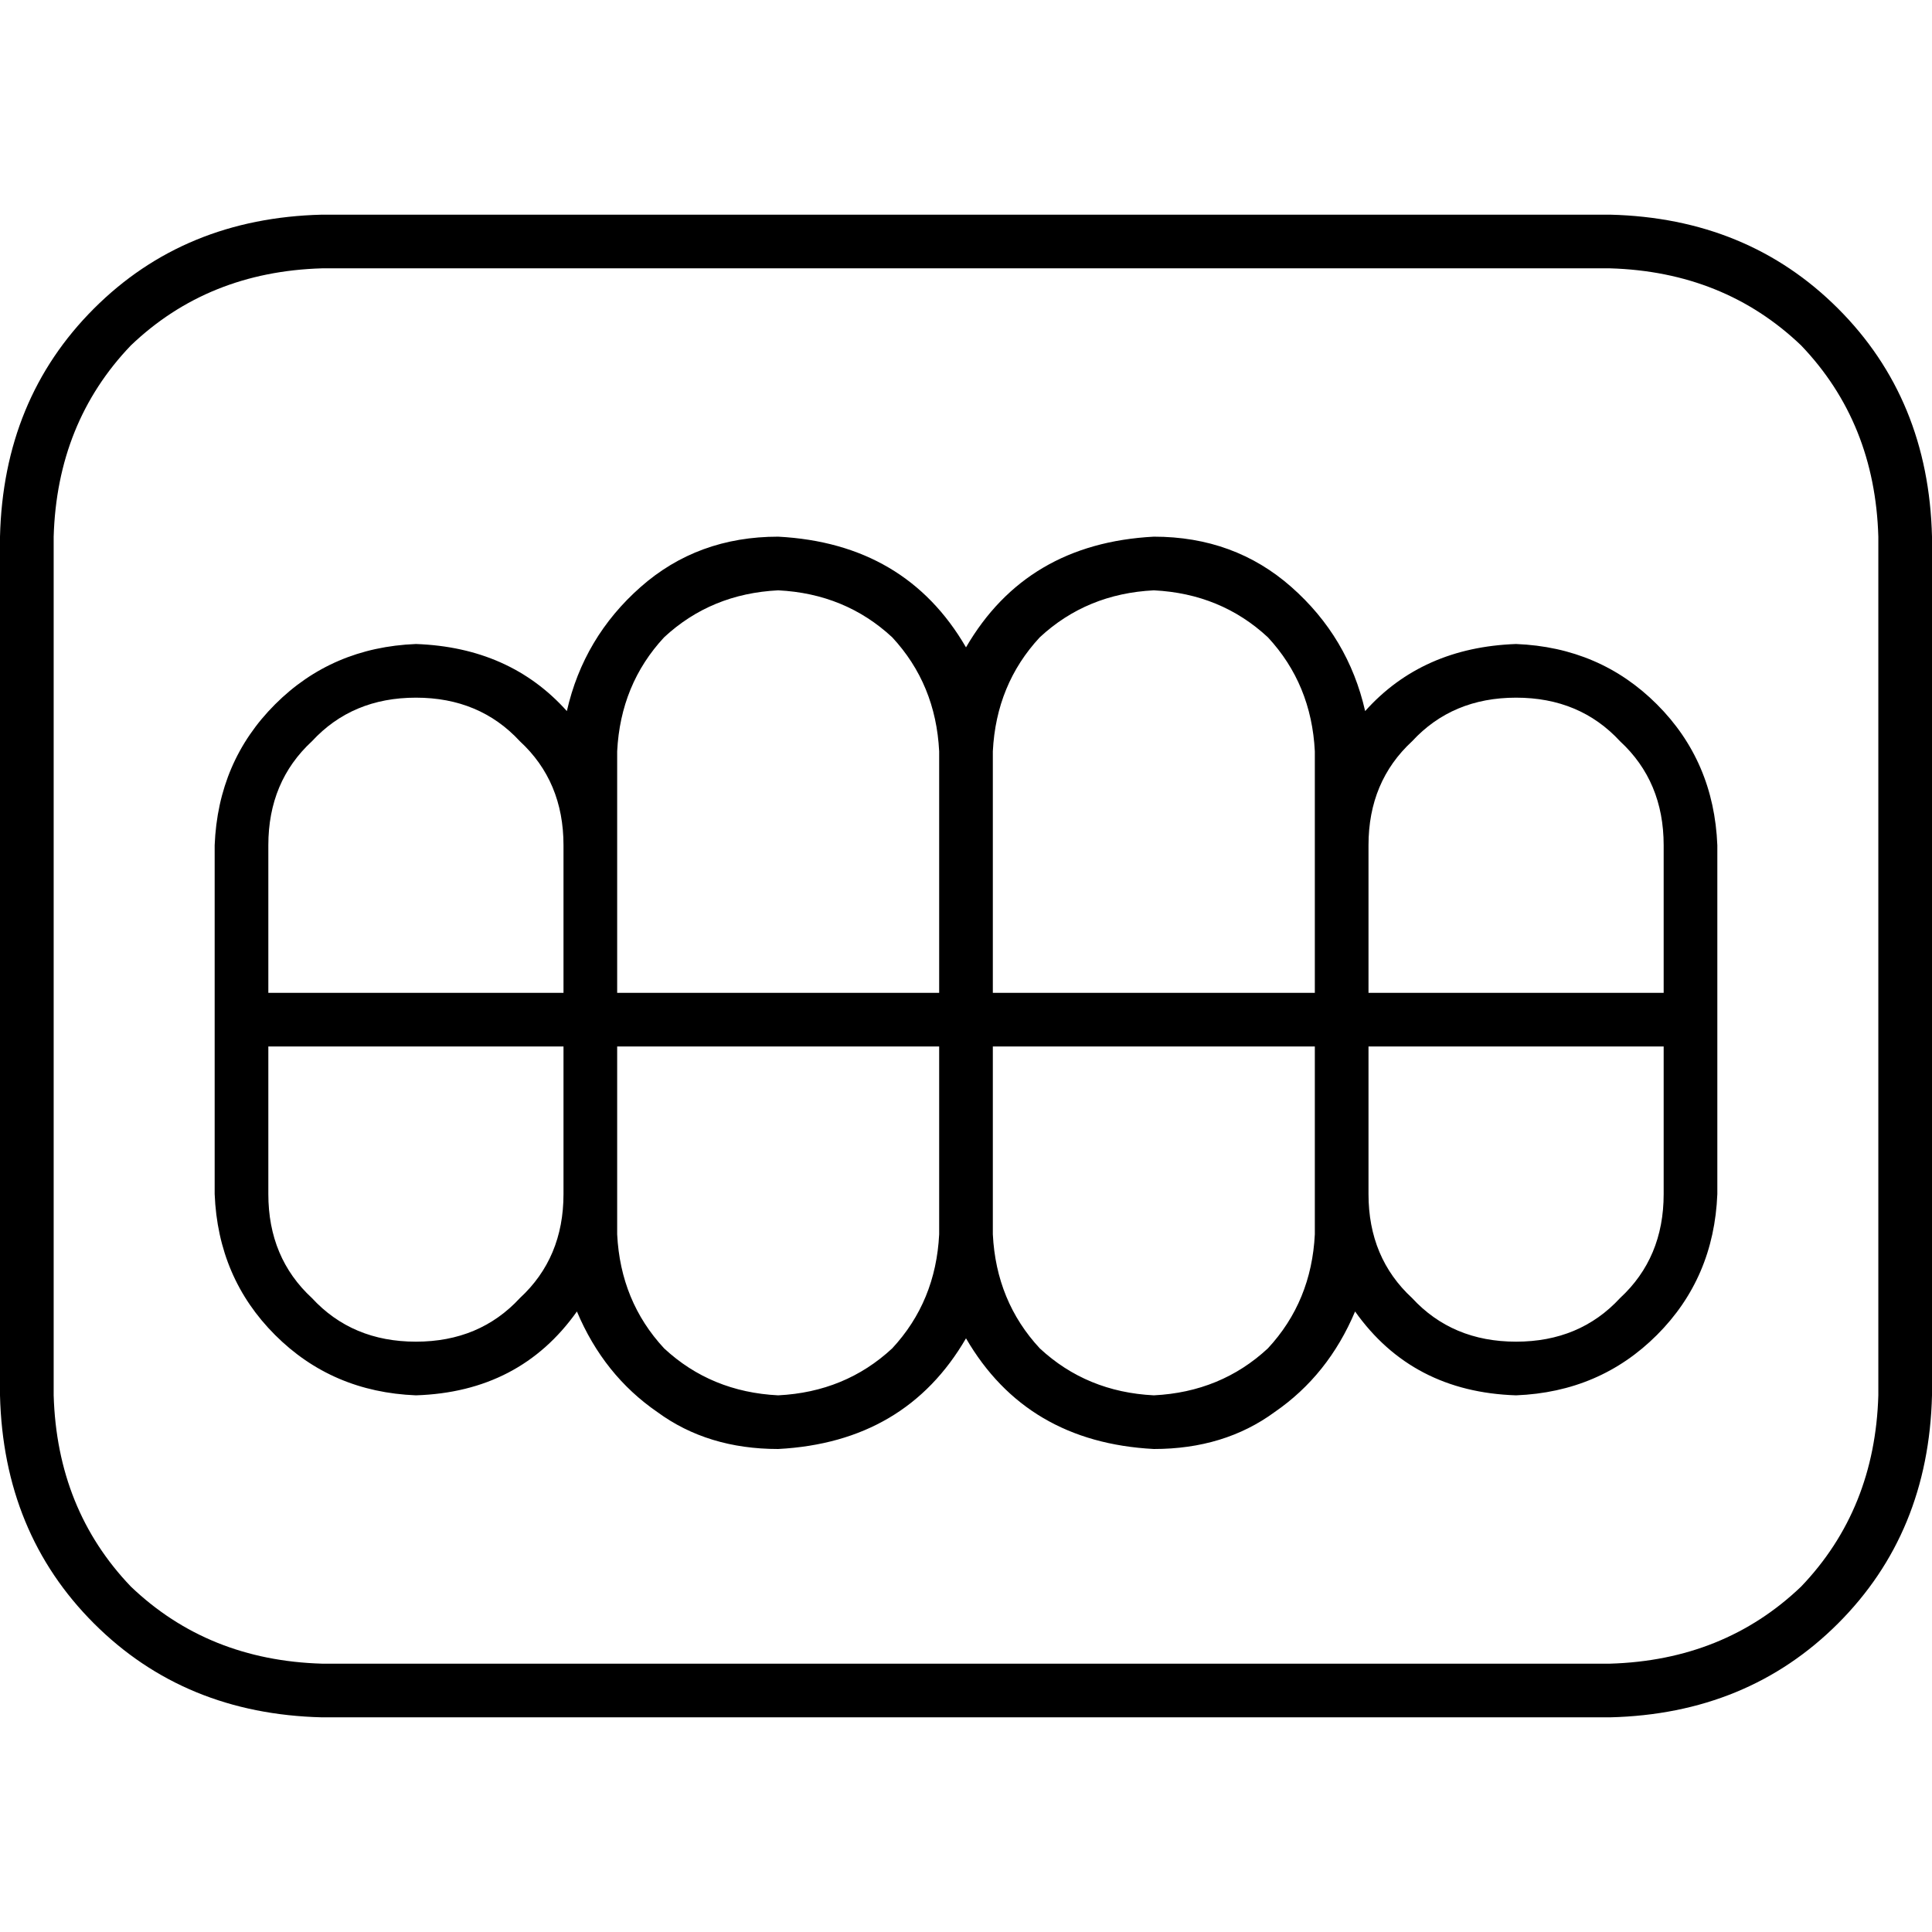 <svg xmlns="http://www.w3.org/2000/svg" viewBox="0 0 512 512">
  <path d="M 85.333 71.111 Q 55.111 72 34.667 91.556 L 34.667 91.556 L 34.667 91.556 Q 15.111 112 14.222 142.222 L 14.222 369.778 L 14.222 369.778 Q 15.111 400 34.667 420.444 Q 55.111 440 85.333 440.889 L 426.667 440.889 L 426.667 440.889 Q 456.889 440 477.333 420.444 Q 496.889 400 497.778 369.778 L 497.778 142.222 L 497.778 142.222 Q 496.889 112 477.333 91.556 Q 456.889 72 426.667 71.111 L 85.333 71.111 L 85.333 71.111 Z M 0 142.222 Q 0.889 105.778 24.889 81.778 L 24.889 81.778 L 24.889 81.778 Q 48.889 57.778 85.333 56.889 L 426.667 56.889 L 426.667 56.889 Q 463.111 57.778 487.111 81.778 Q 511.111 105.778 512 142.222 L 512 369.778 L 512 369.778 Q 511.111 406.222 487.111 430.222 Q 463.111 454.222 426.667 455.111 L 85.333 455.111 L 85.333 455.111 Q 48.889 454.222 24.889 430.222 Q 0.889 406.222 0 369.778 L 0 142.222 L 0 142.222 Z M 149.333 224 Q 149.333 207.111 137.778 196.444 L 137.778 196.444 L 137.778 196.444 Q 127.111 184.889 110.222 184.889 Q 93.333 184.889 82.667 196.444 Q 71.111 207.111 71.111 224 L 71.111 263.111 L 71.111 263.111 L 149.333 263.111 L 149.333 263.111 L 149.333 224 L 149.333 224 Z M 71.111 277.333 L 71.111 316.444 L 71.111 277.333 L 71.111 316.444 Q 71.111 333.333 82.667 344 Q 93.333 355.556 110.222 355.556 Q 127.111 355.556 137.778 344 Q 149.333 333.333 149.333 316.444 L 149.333 277.333 L 149.333 277.333 L 71.111 277.333 L 71.111 277.333 Z M 152.889 347.556 Q 137.778 368.889 110.222 369.778 Q 88 368.889 72.889 353.778 Q 57.778 338.667 56.889 316.444 L 56.889 270.222 L 56.889 270.222 L 56.889 224 L 56.889 224 Q 57.778 201.778 72.889 186.667 Q 88 171.556 110.222 170.667 Q 135.111 171.556 150.222 188.444 Q 154.667 168.889 169.778 155.556 Q 184.889 142.222 206.222 142.222 Q 240 144 256 171.556 Q 272 144 305.778 142.222 Q 327.111 142.222 342.222 155.556 Q 357.333 168.889 361.778 188.444 Q 376.889 171.556 401.778 170.667 Q 424 171.556 439.111 186.667 Q 454.222 201.778 455.111 224 L 455.111 270.222 L 455.111 270.222 L 455.111 316.444 L 455.111 316.444 Q 454.222 338.667 439.111 353.778 Q 424 368.889 401.778 369.778 Q 374.222 368.889 359.111 347.556 Q 352 364.444 337.778 374.222 Q 324.444 384 305.778 384 Q 272 382.222 256 354.667 Q 240 382.222 206.222 384 Q 187.556 384 174.222 374.222 Q 160 364.444 152.889 347.556 L 152.889 347.556 Z M 206.222 156.444 Q 188.444 157.333 176 168.889 L 176 168.889 L 176 168.889 Q 164.444 181.333 163.556 199.111 L 163.556 224 L 163.556 224 L 163.556 263.111 L 163.556 263.111 L 248.889 263.111 L 248.889 263.111 L 248.889 199.111 L 248.889 199.111 Q 248 181.333 236.444 168.889 Q 224 157.333 206.222 156.444 L 206.222 156.444 Z M 163.556 316.444 L 163.556 327.111 L 163.556 316.444 L 163.556 327.111 Q 164.444 344.889 176 357.333 Q 188.444 368.889 206.222 369.778 Q 224 368.889 236.444 357.333 Q 248 344.889 248.889 327.111 L 248.889 277.333 L 248.889 277.333 L 163.556 277.333 L 163.556 277.333 L 163.556 316.444 L 163.556 316.444 Z M 362.667 263.111 L 440.889 263.111 L 362.667 263.111 L 440.889 263.111 L 440.889 224 L 440.889 224 Q 440.889 207.111 429.333 196.444 Q 418.667 184.889 401.778 184.889 Q 384.889 184.889 374.222 196.444 Q 362.667 207.111 362.667 224 L 362.667 263.111 L 362.667 263.111 Z M 362.667 316.444 Q 362.667 333.333 374.222 344 L 374.222 344 L 374.222 344 Q 384.889 355.556 401.778 355.556 Q 418.667 355.556 429.333 344 Q 440.889 333.333 440.889 316.444 L 440.889 277.333 L 440.889 277.333 L 362.667 277.333 L 362.667 277.333 L 362.667 316.444 L 362.667 316.444 Z M 305.778 369.778 Q 323.556 368.889 336 357.333 L 336 357.333 L 336 357.333 Q 347.556 344.889 348.444 327.111 L 348.444 316.444 L 348.444 316.444 L 348.444 277.333 L 348.444 277.333 L 263.111 277.333 L 263.111 277.333 L 263.111 327.111 L 263.111 327.111 Q 264 344.889 275.556 357.333 Q 288 368.889 305.778 369.778 L 305.778 369.778 Z M 348.444 263.111 L 348.444 224 L 348.444 263.111 L 348.444 224 L 348.444 199.111 L 348.444 199.111 Q 347.556 181.333 336 168.889 Q 323.556 157.333 305.778 156.444 Q 288 157.333 275.556 168.889 Q 264 181.333 263.111 199.111 L 263.111 263.111 L 263.111 263.111 L 348.444 263.111 L 348.444 263.111 Z" />
</svg>